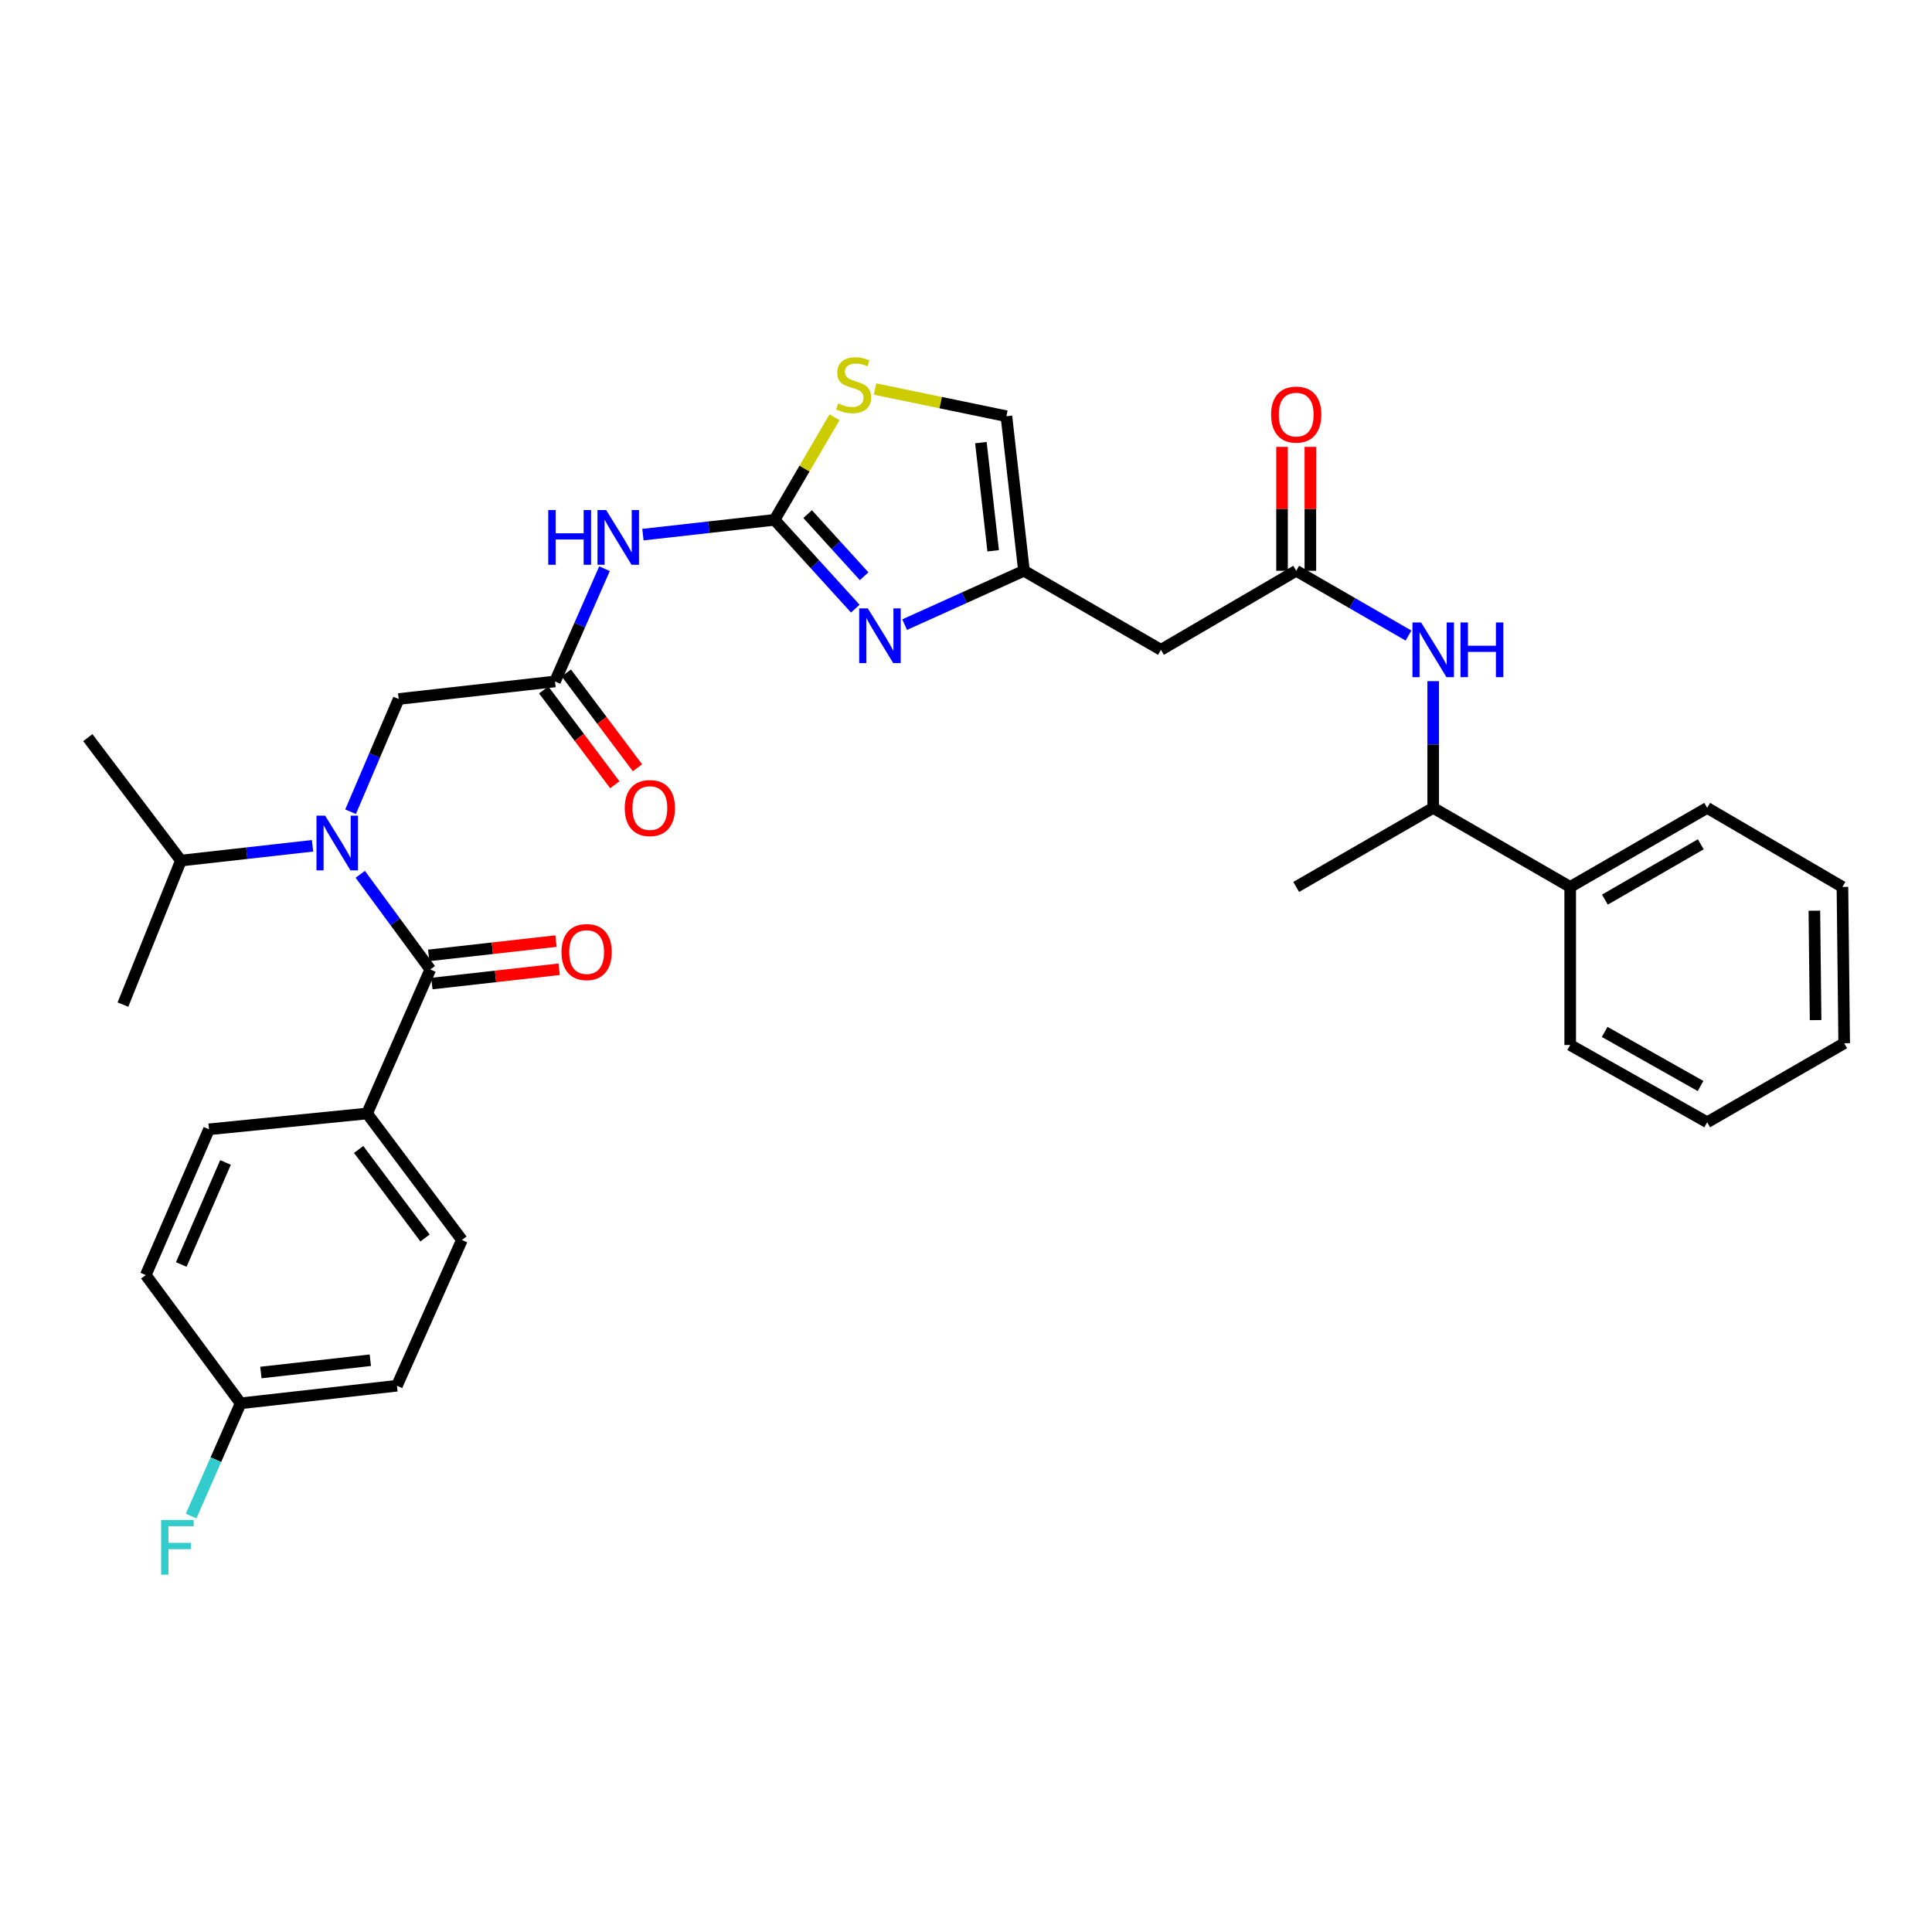 <?xml version='1.0' encoding='iso-8859-1'?>
<svg version='1.1' baseProfile='full'
              xmlns='http://www.w3.org/2000/svg'
                      xmlns:rdkit='http://www.rdkit.org/xml'
                      xmlns:xlink='http://www.w3.org/1999/xlink'
                  xml:space='preserve'
width='1000px' height='1000px' viewBox='0 0 1000 1000'>
<!-- END OF HEADER -->
<rect style='opacity:1.0;fill:#FFFFFF;stroke:none' width='1000' height='1000' x='0' y='0'> </rect>
<path class='bond-0' d='M 812.732,459.073 L 741.821,418.164' style='fill:none;fill-rule:evenodd;stroke:#000000;stroke-width:6px;stroke-linecap:butt;stroke-linejoin:miter;stroke-opacity:1' />
<path class='bond-1' d='M 812.732,459.073 L 883.635,418.164' style='fill:none;fill-rule:evenodd;stroke:#000000;stroke-width:6px;stroke-linecap:butt;stroke-linejoin:miter;stroke-opacity:1' />
<path class='bond-1' d='M 830.695,465.637 L 880.327,437' style='fill:none;fill-rule:evenodd;stroke:#000000;stroke-width:6px;stroke-linecap:butt;stroke-linejoin:miter;stroke-opacity:1' />
<path class='bond-2' d='M 812.732,459.073 L 812.732,540.891' style='fill:none;fill-rule:evenodd;stroke:#000000;stroke-width:6px;stroke-linecap:butt;stroke-linejoin:miter;stroke-opacity:1' />
<path class='bond-3' d='M 670.911,295.436 L 699.973,312.203' style='fill:none;fill-rule:evenodd;stroke:#000000;stroke-width:6px;stroke-linecap:butt;stroke-linejoin:miter;stroke-opacity:1' />
<path class='bond-3' d='M 699.973,312.203 L 729.035,328.969' style='fill:none;fill-rule:evenodd;stroke:#0000FF;stroke-width:6px;stroke-linecap:butt;stroke-linejoin:miter;stroke-opacity:1' />
<path class='bond-4' d='M 678.242,295.436 L 678.242,263.371' style='fill:none;fill-rule:evenodd;stroke:#000000;stroke-width:6px;stroke-linecap:butt;stroke-linejoin:miter;stroke-opacity:1' />
<path class='bond-4' d='M 678.242,263.371 L 678.242,231.305' style='fill:none;fill-rule:evenodd;stroke:#FF0000;stroke-width:6px;stroke-linecap:butt;stroke-linejoin:miter;stroke-opacity:1' />
<path class='bond-4' d='M 663.579,295.436 L 663.579,263.371' style='fill:none;fill-rule:evenodd;stroke:#000000;stroke-width:6px;stroke-linecap:butt;stroke-linejoin:miter;stroke-opacity:1' />
<path class='bond-4' d='M 663.579,263.371 L 663.579,231.305' style='fill:none;fill-rule:evenodd;stroke:#FF0000;stroke-width:6px;stroke-linecap:butt;stroke-linejoin:miter;stroke-opacity:1' />
<path class='bond-5' d='M 670.911,295.436 L 600.912,336.345' style='fill:none;fill-rule:evenodd;stroke:#000000;stroke-width:6px;stroke-linecap:butt;stroke-linejoin:miter;stroke-opacity:1' />
<path class='bond-6' d='M 741.821,352.551 L 741.821,385.357' style='fill:none;fill-rule:evenodd;stroke:#0000FF;stroke-width:6px;stroke-linecap:butt;stroke-linejoin:miter;stroke-opacity:1' />
<path class='bond-6' d='M 741.821,385.357 L 741.821,418.164' style='fill:none;fill-rule:evenodd;stroke:#000000;stroke-width:6px;stroke-linecap:butt;stroke-linejoin:miter;stroke-opacity:1' />
<path class='bond-7' d='M 741.821,418.164 L 670.911,459.073' style='fill:none;fill-rule:evenodd;stroke:#000000;stroke-width:6px;stroke-linecap:butt;stroke-linejoin:miter;stroke-opacity:1' />
<path class='bond-8' d='M 161.768,437.781 L 127.703,441.609' style='fill:none;fill-rule:evenodd;stroke:#0000FF;stroke-width:6px;stroke-linecap:butt;stroke-linejoin:miter;stroke-opacity:1' />
<path class='bond-8' d='M 127.703,441.609 L 93.638,445.436' style='fill:none;fill-rule:evenodd;stroke:#000000;stroke-width:6px;stroke-linecap:butt;stroke-linejoin:miter;stroke-opacity:1' />
<path class='bond-9' d='M 181.453,420.159 L 193.907,390.98' style='fill:none;fill-rule:evenodd;stroke:#0000FF;stroke-width:6px;stroke-linecap:butt;stroke-linejoin:miter;stroke-opacity:1' />
<path class='bond-9' d='M 193.907,390.98 L 206.362,361.802' style='fill:none;fill-rule:evenodd;stroke:#000000;stroke-width:6px;stroke-linecap:butt;stroke-linejoin:miter;stroke-opacity:1' />
<path class='bond-10' d='M 186.464,452.537 L 204.595,477.168' style='fill:none;fill-rule:evenodd;stroke:#0000FF;stroke-width:6px;stroke-linecap:butt;stroke-linejoin:miter;stroke-opacity:1' />
<path class='bond-10' d='M 204.595,477.168 L 222.727,501.798' style='fill:none;fill-rule:evenodd;stroke:#000000;stroke-width:6px;stroke-linecap:butt;stroke-linejoin:miter;stroke-opacity:1' />
<path class='bond-11' d='M 189.997,576.342 L 239.093,641.803' style='fill:none;fill-rule:evenodd;stroke:#000000;stroke-width:6px;stroke-linecap:butt;stroke-linejoin:miter;stroke-opacity:1' />
<path class='bond-11' d='M 185.631,594.959 L 219.998,640.782' style='fill:none;fill-rule:evenodd;stroke:#000000;stroke-width:6px;stroke-linecap:butt;stroke-linejoin:miter;stroke-opacity:1' />
<path class='bond-12' d='M 189.997,576.342 L 108.179,584.529' style='fill:none;fill-rule:evenodd;stroke:#000000;stroke-width:6px;stroke-linecap:butt;stroke-linejoin:miter;stroke-opacity:1' />
<path class='bond-13' d='M 189.997,576.342 L 222.727,501.798' style='fill:none;fill-rule:evenodd;stroke:#000000;stroke-width:6px;stroke-linecap:butt;stroke-linejoin:miter;stroke-opacity:1' />
<path class='bond-14' d='M 281.411,357.109 L 299.818,381.653' style='fill:none;fill-rule:evenodd;stroke:#000000;stroke-width:6px;stroke-linecap:butt;stroke-linejoin:miter;stroke-opacity:1' />
<path class='bond-14' d='M 299.818,381.653 L 318.225,406.197' style='fill:none;fill-rule:evenodd;stroke:#FF0000;stroke-width:6px;stroke-linecap:butt;stroke-linejoin:miter;stroke-opacity:1' />
<path class='bond-14' d='M 293.141,348.312 L 311.548,372.856' style='fill:none;fill-rule:evenodd;stroke:#000000;stroke-width:6px;stroke-linecap:butt;stroke-linejoin:miter;stroke-opacity:1' />
<path class='bond-14' d='M 311.548,372.856 L 329.955,397.4' style='fill:none;fill-rule:evenodd;stroke:#FF0000;stroke-width:6px;stroke-linecap:butt;stroke-linejoin:miter;stroke-opacity:1' />
<path class='bond-15' d='M 287.276,352.711 L 206.362,361.802' style='fill:none;fill-rule:evenodd;stroke:#000000;stroke-width:6px;stroke-linecap:butt;stroke-linejoin:miter;stroke-opacity:1' />
<path class='bond-16' d='M 287.276,352.711 L 300.083,323.532' style='fill:none;fill-rule:evenodd;stroke:#000000;stroke-width:6px;stroke-linecap:butt;stroke-linejoin:miter;stroke-opacity:1' />
<path class='bond-16' d='M 300.083,323.532 L 312.89,294.354' style='fill:none;fill-rule:evenodd;stroke:#0000FF;stroke-width:6px;stroke-linecap:butt;stroke-linejoin:miter;stroke-opacity:1' />
<path class='bond-17' d='M 223.546,509.084 L 256.481,505.383' style='fill:none;fill-rule:evenodd;stroke:#000000;stroke-width:6px;stroke-linecap:butt;stroke-linejoin:miter;stroke-opacity:1' />
<path class='bond-17' d='M 256.481,505.383 L 289.416,501.682' style='fill:none;fill-rule:evenodd;stroke:#FF0000;stroke-width:6px;stroke-linecap:butt;stroke-linejoin:miter;stroke-opacity:1' />
<path class='bond-17' d='M 221.909,494.513 L 254.844,490.812' style='fill:none;fill-rule:evenodd;stroke:#000000;stroke-width:6px;stroke-linecap:butt;stroke-linejoin:miter;stroke-opacity:1' />
<path class='bond-17' d='M 254.844,490.812 L 287.779,487.111' style='fill:none;fill-rule:evenodd;stroke:#FF0000;stroke-width:6px;stroke-linecap:butt;stroke-linejoin:miter;stroke-opacity:1' />
<path class='bond-18' d='M 239.093,641.803 L 205.45,717.259' style='fill:none;fill-rule:evenodd;stroke:#000000;stroke-width:6px;stroke-linecap:butt;stroke-linejoin:miter;stroke-opacity:1' />
<path class='bond-19' d='M 108.179,584.529 L 75.456,659.985' style='fill:none;fill-rule:evenodd;stroke:#000000;stroke-width:6px;stroke-linecap:butt;stroke-linejoin:miter;stroke-opacity:1' />
<path class='bond-19' d='M 116.722,601.681 L 93.817,654.5' style='fill:none;fill-rule:evenodd;stroke:#000000;stroke-width:6px;stroke-linecap:butt;stroke-linejoin:miter;stroke-opacity:1' />
<path class='bond-20' d='M 93.638,445.436 L 63.636,519.98' style='fill:none;fill-rule:evenodd;stroke:#000000;stroke-width:6px;stroke-linecap:butt;stroke-linejoin:miter;stroke-opacity:1' />
<path class='bond-21' d='M 93.638,445.436 L 45.455,381.8' style='fill:none;fill-rule:evenodd;stroke:#000000;stroke-width:6px;stroke-linecap:butt;stroke-linejoin:miter;stroke-opacity:1' />
<path class='bond-22' d='M 332.774,276.723 L 366.843,272.896' style='fill:none;fill-rule:evenodd;stroke:#0000FF;stroke-width:6px;stroke-linecap:butt;stroke-linejoin:miter;stroke-opacity:1' />
<path class='bond-22' d='M 366.843,272.896 L 400.912,269.068' style='fill:none;fill-rule:evenodd;stroke:#000000;stroke-width:6px;stroke-linecap:butt;stroke-linejoin:miter;stroke-opacity:1' />
<path class='bond-23' d='M 442.691,315.026 L 421.801,292.047' style='fill:none;fill-rule:evenodd;stroke:#0000FF;stroke-width:6px;stroke-linecap:butt;stroke-linejoin:miter;stroke-opacity:1' />
<path class='bond-23' d='M 421.801,292.047 L 400.912,269.068' style='fill:none;fill-rule:evenodd;stroke:#000000;stroke-width:6px;stroke-linecap:butt;stroke-linejoin:miter;stroke-opacity:1' />
<path class='bond-23' d='M 447.274,298.27 L 432.651,282.184' style='fill:none;fill-rule:evenodd;stroke:#0000FF;stroke-width:6px;stroke-linecap:butt;stroke-linejoin:miter;stroke-opacity:1' />
<path class='bond-23' d='M 432.651,282.184 L 418.029,266.099' style='fill:none;fill-rule:evenodd;stroke:#000000;stroke-width:6px;stroke-linecap:butt;stroke-linejoin:miter;stroke-opacity:1' />
<path class='bond-24' d='M 468.242,323.303 L 499.122,309.369' style='fill:none;fill-rule:evenodd;stroke:#0000FF;stroke-width:6px;stroke-linecap:butt;stroke-linejoin:miter;stroke-opacity:1' />
<path class='bond-24' d='M 499.122,309.369 L 530.002,295.436' style='fill:none;fill-rule:evenodd;stroke:#000000;stroke-width:6px;stroke-linecap:butt;stroke-linejoin:miter;stroke-opacity:1' />
<path class='bond-25' d='M 400.912,269.068 L 416.426,242.522' style='fill:none;fill-rule:evenodd;stroke:#000000;stroke-width:6px;stroke-linecap:butt;stroke-linejoin:miter;stroke-opacity:1' />
<path class='bond-25' d='M 416.426,242.522 L 431.941,215.976' style='fill:none;fill-rule:evenodd;stroke:#CCCC00;stroke-width:6px;stroke-linecap:butt;stroke-linejoin:miter;stroke-opacity:1' />
<path class='bond-26' d='M 530.002,295.436 L 600.912,336.345' style='fill:none;fill-rule:evenodd;stroke:#000000;stroke-width:6px;stroke-linecap:butt;stroke-linejoin:miter;stroke-opacity:1' />
<path class='bond-27' d='M 530.002,295.436 L 520.911,215.435' style='fill:none;fill-rule:evenodd;stroke:#000000;stroke-width:6px;stroke-linecap:butt;stroke-linejoin:miter;stroke-opacity:1' />
<path class='bond-27' d='M 514.069,285.092 L 507.705,229.091' style='fill:none;fill-rule:evenodd;stroke:#000000;stroke-width:6px;stroke-linecap:butt;stroke-linejoin:miter;stroke-opacity:1' />
<path class='bond-28' d='M 452.921,201.366 L 486.916,208.4' style='fill:none;fill-rule:evenodd;stroke:#CCCC00;stroke-width:6px;stroke-linecap:butt;stroke-linejoin:miter;stroke-opacity:1' />
<path class='bond-28' d='M 486.916,208.4 L 520.911,215.435' style='fill:none;fill-rule:evenodd;stroke:#000000;stroke-width:6px;stroke-linecap:butt;stroke-linejoin:miter;stroke-opacity:1' />
<path class='bond-29' d='M 124.544,726.35 L 75.456,659.985' style='fill:none;fill-rule:evenodd;stroke:#000000;stroke-width:6px;stroke-linecap:butt;stroke-linejoin:miter;stroke-opacity:1' />
<path class='bond-30' d='M 124.544,726.35 L 111.734,755.525' style='fill:none;fill-rule:evenodd;stroke:#000000;stroke-width:6px;stroke-linecap:butt;stroke-linejoin:miter;stroke-opacity:1' />
<path class='bond-30' d='M 111.734,755.525 L 98.924,784.699' style='fill:none;fill-rule:evenodd;stroke:#33CCCC;stroke-width:6px;stroke-linecap:butt;stroke-linejoin:miter;stroke-opacity:1' />
<path class='bond-31' d='M 124.544,726.35 L 205.45,717.259' style='fill:none;fill-rule:evenodd;stroke:#000000;stroke-width:6px;stroke-linecap:butt;stroke-linejoin:miter;stroke-opacity:1' />
<path class='bond-31' d='M 135.042,710.416 L 191.677,704.052' style='fill:none;fill-rule:evenodd;stroke:#000000;stroke-width:6px;stroke-linecap:butt;stroke-linejoin:miter;stroke-opacity:1' />
<path class='bond-32' d='M 883.635,418.164 L 953.641,459.073' style='fill:none;fill-rule:evenodd;stroke:#000000;stroke-width:6px;stroke-linecap:butt;stroke-linejoin:miter;stroke-opacity:1' />
<path class='bond-33' d='M 812.732,540.891 L 883.635,580.888' style='fill:none;fill-rule:evenodd;stroke:#000000;stroke-width:6px;stroke-linecap:butt;stroke-linejoin:miter;stroke-opacity:1' />
<path class='bond-33' d='M 830.572,534.12 L 880.204,562.117' style='fill:none;fill-rule:evenodd;stroke:#000000;stroke-width:6px;stroke-linecap:butt;stroke-linejoin:miter;stroke-opacity:1' />
<path class='bond-34' d='M 883.635,580.888 L 954.545,539.979' style='fill:none;fill-rule:evenodd;stroke:#000000;stroke-width:6px;stroke-linecap:butt;stroke-linejoin:miter;stroke-opacity:1' />
<path class='bond-35' d='M 953.641,459.073 L 954.545,539.979' style='fill:none;fill-rule:evenodd;stroke:#000000;stroke-width:6px;stroke-linecap:butt;stroke-linejoin:miter;stroke-opacity:1' />
<path class='bond-35' d='M 939.115,471.372 L 939.748,528.007' style='fill:none;fill-rule:evenodd;stroke:#000000;stroke-width:6px;stroke-linecap:butt;stroke-linejoin:miter;stroke-opacity:1' />
<path  class='atom-2' d='M 735.561 322.185
L 744.841 337.185
Q 745.761 338.665, 747.241 341.345
Q 748.721 344.025, 748.801 344.185
L 748.801 322.185
L 752.561 322.185
L 752.561 350.505
L 748.681 350.505
L 738.721 334.105
Q 737.561 332.185, 736.321 329.985
Q 735.121 327.785, 734.761 327.105
L 734.761 350.505
L 731.081 350.505
L 731.081 322.185
L 735.561 322.185
' fill='#0000FF'/>
<path  class='atom-2' d='M 755.961 322.185
L 759.801 322.185
L 759.801 334.225
L 774.281 334.225
L 774.281 322.185
L 778.121 322.185
L 778.121 350.505
L 774.281 350.505
L 774.281 337.425
L 759.801 337.425
L 759.801 350.505
L 755.961 350.505
L 755.961 322.185
' fill='#0000FF'/>
<path  class='atom-3' d='M 657.911 214.602
Q 657.911 207.802, 661.271 204.002
Q 664.631 200.202, 670.911 200.202
Q 677.191 200.202, 680.551 204.002
Q 683.911 207.802, 683.911 214.602
Q 683.911 221.482, 680.511 225.402
Q 677.111 229.282, 670.911 229.282
Q 664.671 229.282, 661.271 225.402
Q 657.911 221.522, 657.911 214.602
M 670.911 226.082
Q 675.231 226.082, 677.551 223.202
Q 679.911 220.282, 679.911 214.602
Q 679.911 209.042, 677.551 206.242
Q 675.231 203.402, 670.911 203.402
Q 666.591 203.402, 664.231 206.202
Q 661.911 209.002, 661.911 214.602
Q 661.911 220.322, 664.231 223.202
Q 666.591 226.082, 670.911 226.082
' fill='#FF0000'/>
<path  class='atom-5' d='M 168.284 422.185
L 177.564 437.185
Q 178.484 438.665, 179.964 441.345
Q 181.444 444.025, 181.524 444.185
L 181.524 422.185
L 185.284 422.185
L 185.284 450.505
L 181.404 450.505
L 171.444 434.105
Q 170.284 432.185, 169.044 429.985
Q 167.844 427.785, 167.484 427.105
L 167.484 450.505
L 163.804 450.505
L 163.804 422.185
L 168.284 422.185
' fill='#0000FF'/>
<path  class='atom-8' d='M 323.364 418.244
Q 323.364 411.444, 326.724 407.644
Q 330.084 403.844, 336.364 403.844
Q 342.644 403.844, 346.004 407.644
Q 349.364 411.444, 349.364 418.244
Q 349.364 425.124, 345.964 429.044
Q 342.564 432.924, 336.364 432.924
Q 330.124 432.924, 326.724 429.044
Q 323.364 425.164, 323.364 418.244
M 336.364 429.724
Q 340.684 429.724, 343.004 426.844
Q 345.364 423.924, 345.364 418.244
Q 345.364 412.684, 343.004 409.884
Q 340.684 407.044, 336.364 407.044
Q 332.044 407.044, 329.684 409.844
Q 327.364 412.644, 327.364 418.244
Q 327.364 423.964, 329.684 426.844
Q 332.044 429.724, 336.364 429.724
' fill='#FF0000'/>
<path  class='atom-11' d='M 290.633 492.787
Q 290.633 485.987, 293.993 482.187
Q 297.353 478.387, 303.633 478.387
Q 309.913 478.387, 313.273 482.187
Q 316.633 485.987, 316.633 492.787
Q 316.633 499.667, 313.233 503.587
Q 309.833 507.467, 303.633 507.467
Q 297.393 507.467, 293.993 503.587
Q 290.633 499.707, 290.633 492.787
M 303.633 504.267
Q 307.953 504.267, 310.273 501.387
Q 312.633 498.467, 312.633 492.787
Q 312.633 487.227, 310.273 484.427
Q 307.953 481.587, 303.633 481.587
Q 299.313 481.587, 296.953 484.387
Q 294.633 487.187, 294.633 492.787
Q 294.633 498.507, 296.953 501.387
Q 299.313 504.267, 303.633 504.267
' fill='#FF0000'/>
<path  class='atom-16' d='M 283.778 263.999
L 287.618 263.999
L 287.618 276.039
L 302.098 276.039
L 302.098 263.999
L 305.938 263.999
L 305.938 292.319
L 302.098 292.319
L 302.098 279.239
L 287.618 279.239
L 287.618 292.319
L 283.778 292.319
L 283.778 263.999
' fill='#0000FF'/>
<path  class='atom-16' d='M 313.738 263.999
L 323.018 278.999
Q 323.938 280.479, 325.418 283.159
Q 326.898 285.839, 326.978 285.999
L 326.978 263.999
L 330.738 263.999
L 330.738 292.319
L 326.858 292.319
L 316.898 275.919
Q 315.738 273.999, 314.498 271.799
Q 313.298 269.599, 312.938 268.919
L 312.938 292.319
L 309.258 292.319
L 309.258 263.999
L 313.738 263.999
' fill='#0000FF'/>
<path  class='atom-17' d='M 449.198 314.911
L 458.478 329.911
Q 459.398 331.391, 460.878 334.071
Q 462.358 336.751, 462.438 336.911
L 462.438 314.911
L 466.198 314.911
L 466.198 343.231
L 462.318 343.231
L 452.358 326.831
Q 451.198 324.911, 449.958 322.711
Q 448.758 320.511, 448.398 319.831
L 448.398 343.231
L 444.718 343.231
L 444.718 314.911
L 449.198 314.911
' fill='#0000FF'/>
<path  class='atom-20' d='M 433.821 208.789
Q 434.141 208.909, 435.461 209.469
Q 436.781 210.029, 438.221 210.389
Q 439.701 210.709, 441.141 210.709
Q 443.821 210.709, 445.381 209.429
Q 446.941 208.109, 446.941 205.829
Q 446.941 204.269, 446.141 203.309
Q 445.381 202.349, 444.181 201.829
Q 442.981 201.309, 440.981 200.709
Q 438.461 199.949, 436.941 199.229
Q 435.461 198.509, 434.381 196.989
Q 433.341 195.469, 433.341 192.909
Q 433.341 189.349, 435.741 187.149
Q 438.181 184.949, 442.981 184.949
Q 446.261 184.949, 449.981 186.509
L 449.061 189.589
Q 445.661 188.189, 443.101 188.189
Q 440.341 188.189, 438.821 189.349
Q 437.301 190.469, 437.341 192.429
Q 437.341 193.949, 438.101 194.869
Q 438.901 195.789, 440.021 196.309
Q 441.181 196.829, 443.101 197.429
Q 445.661 198.229, 447.181 199.029
Q 448.701 199.829, 449.781 201.469
Q 450.901 203.069, 450.901 205.829
Q 450.901 209.749, 448.261 211.869
Q 445.661 213.949, 441.301 213.949
Q 438.781 213.949, 436.861 213.389
Q 434.981 212.869, 432.741 211.949
L 433.821 208.789
' fill='#CCCC00'/>
<path  class='atom-27' d='M 83.393 786.734
L 100.233 786.734
L 100.233 789.974
L 87.193 789.974
L 87.193 798.574
L 98.793 798.574
L 98.793 801.854
L 87.193 801.854
L 87.193 815.054
L 83.393 815.054
L 83.393 786.734
' fill='#33CCCC'/>
</svg>
